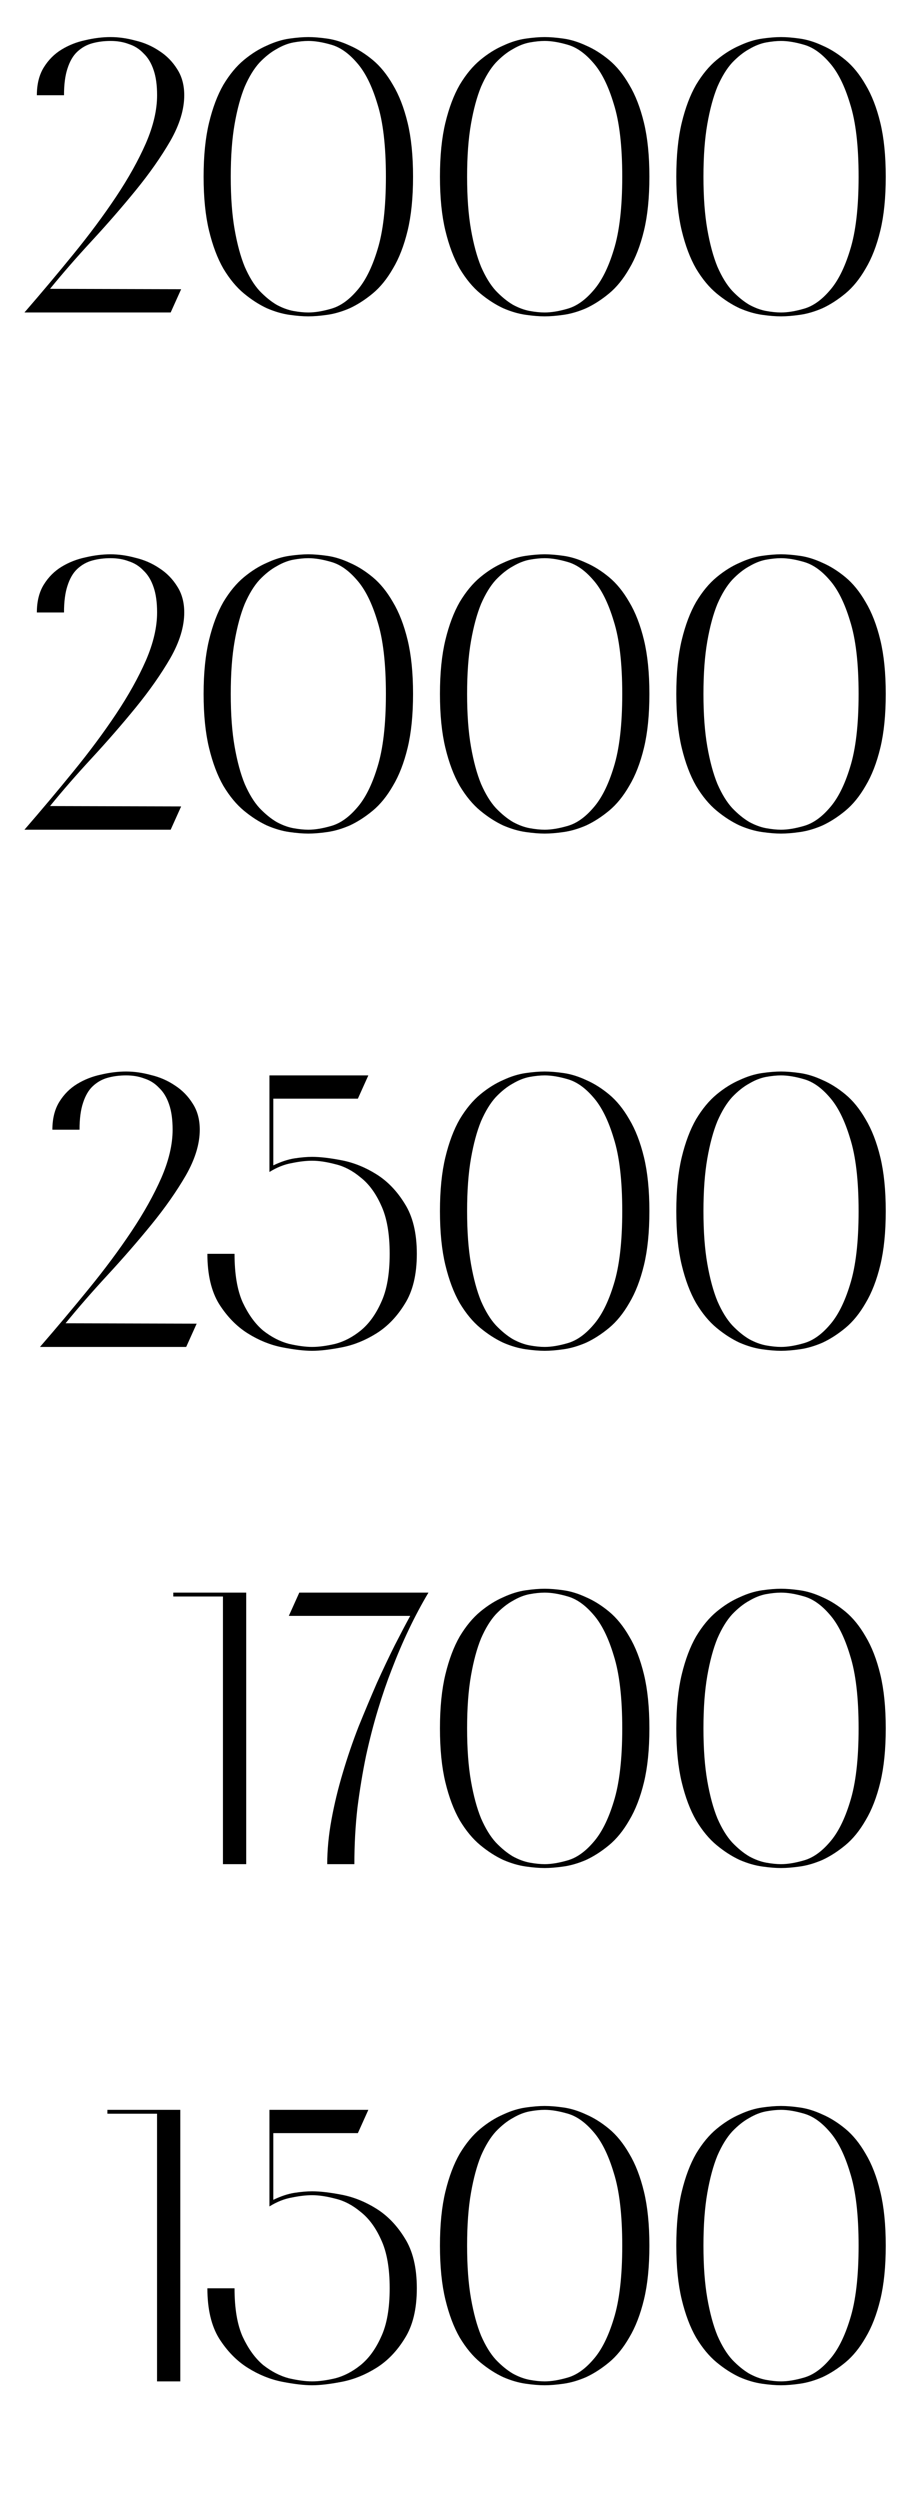 <?xml version="1.0" encoding="UTF-8"?> <svg xmlns="http://www.w3.org/2000/svg" width="84" height="232" viewBox="0 0 84 232" fill="none"><path d="M14.581 8.84C14.581 7.904 14.473 7.124 14.257 6.5C14.041 5.852 13.729 5.336 13.321 4.952C12.937 4.544 12.481 4.256 11.953 4.088C11.449 3.896 10.885 3.8 10.261 3.8C9.661 3.8 9.097 3.872 8.569 4.016C8.041 4.16 7.573 4.424 7.165 4.808C6.781 5.168 6.481 5.684 6.265 6.356C6.049 7.004 5.941 7.832 5.941 8.84H3.421C3.421 7.808 3.637 6.944 4.069 6.248C4.501 5.552 5.053 5 5.725 4.592C6.397 4.184 7.129 3.896 7.921 3.728C8.737 3.536 9.517 3.44 10.261 3.44C11.005 3.44 11.773 3.548 12.565 3.764C13.381 3.956 14.125 4.28 14.797 4.736C15.469 5.168 16.021 5.732 16.453 6.428C16.885 7.1 17.101 7.904 17.101 8.84C17.101 10.16 16.669 11.576 15.805 13.088C14.941 14.576 13.873 16.1 12.601 17.66C11.329 19.22 9.973 20.78 8.533 22.34C7.093 23.9 5.797 25.388 4.645 26.804L16.813 26.84L15.841 29H2.269C3.829 27.2 5.341 25.4 6.805 23.6C8.293 21.776 9.613 20 10.765 18.272C11.917 16.544 12.841 14.888 13.537 13.304C14.233 11.696 14.581 10.208 14.581 8.84ZM18.898 16.4C18.898 14.456 19.066 12.788 19.402 11.396C19.738 10.004 20.182 8.828 20.734 7.868C21.31 6.908 21.946 6.14 22.642 5.564C23.338 4.988 24.046 4.544 24.766 4.232C25.486 3.896 26.182 3.68 26.854 3.584C27.526 3.488 28.114 3.44 28.618 3.44C29.122 3.44 29.71 3.488 30.382 3.584C31.054 3.68 31.75 3.896 32.47 4.232C33.19 4.544 33.898 4.988 34.594 5.564C35.29 6.14 35.914 6.908 36.466 7.868C37.042 8.828 37.498 10.004 37.834 11.396C38.17 12.788 38.338 14.456 38.338 16.4C38.338 18.344 38.17 20.012 37.834 21.404C37.498 22.796 37.042 23.972 36.466 24.932C35.914 25.892 35.29 26.66 34.594 27.236C33.898 27.812 33.19 28.268 32.47 28.604C31.75 28.916 31.054 29.12 30.382 29.216C29.71 29.312 29.122 29.36 28.618 29.36C28.114 29.36 27.526 29.312 26.854 29.216C26.182 29.12 25.486 28.916 24.766 28.604C24.046 28.268 23.338 27.812 22.642 27.236C21.946 26.66 21.31 25.892 20.734 24.932C20.182 23.972 19.738 22.796 19.402 21.404C19.066 20.012 18.898 18.344 18.898 16.4ZM35.818 16.4C35.818 13.544 35.554 11.288 35.026 9.632C34.522 7.952 33.886 6.68 33.118 5.816C32.374 4.952 31.594 4.4 30.778 4.16C29.962 3.92 29.242 3.8 28.618 3.8C28.21 3.8 27.742 3.848 27.214 3.944C26.71 4.04 26.194 4.244 25.666 4.556C25.138 4.844 24.61 5.264 24.082 5.816C23.578 6.368 23.122 7.112 22.714 8.048C22.33 8.984 22.018 10.136 21.778 11.504C21.538 12.872 21.418 14.504 21.418 16.4C21.418 18.296 21.538 19.928 21.778 21.296C22.018 22.664 22.33 23.816 22.714 24.752C23.122 25.688 23.578 26.432 24.082 26.984C24.61 27.536 25.138 27.968 25.666 28.28C26.194 28.568 26.71 28.76 27.214 28.856C27.742 28.952 28.21 29 28.618 29C29.242 29 29.962 28.88 30.778 28.64C31.594 28.4 32.374 27.848 33.118 26.984C33.886 26.12 34.522 24.86 35.026 23.204C35.554 21.524 35.818 19.256 35.818 16.4ZM40.835 16.4C40.835 14.456 41.003 12.788 41.339 11.396C41.675 10.004 42.119 8.828 42.671 7.868C43.247 6.908 43.883 6.14 44.579 5.564C45.275 4.988 45.983 4.544 46.703 4.232C47.423 3.896 48.119 3.68 48.791 3.584C49.463 3.488 50.051 3.44 50.555 3.44C51.059 3.44 51.647 3.488 52.319 3.584C52.991 3.68 53.687 3.896 54.407 4.232C55.127 4.544 55.835 4.988 56.531 5.564C57.227 6.14 57.851 6.908 58.403 7.868C58.979 8.828 59.435 10.004 59.771 11.396C60.107 12.788 60.275 14.456 60.275 16.4C60.275 18.344 60.107 20.012 59.771 21.404C59.435 22.796 58.979 23.972 58.403 24.932C57.851 25.892 57.227 26.66 56.531 27.236C55.835 27.812 55.127 28.268 54.407 28.604C53.687 28.916 52.991 29.12 52.319 29.216C51.647 29.312 51.059 29.36 50.555 29.36C50.051 29.36 49.463 29.312 48.791 29.216C48.119 29.12 47.423 28.916 46.703 28.604C45.983 28.268 45.275 27.812 44.579 27.236C43.883 26.66 43.247 25.892 42.671 24.932C42.119 23.972 41.675 22.796 41.339 21.404C41.003 20.012 40.835 18.344 40.835 16.4ZM57.755 16.4C57.755 13.544 57.491 11.288 56.963 9.632C56.459 7.952 55.823 6.68 55.055 5.816C54.311 4.952 53.531 4.4 52.715 4.16C51.899 3.92 51.179 3.8 50.555 3.8C50.147 3.8 49.679 3.848 49.151 3.944C48.647 4.04 48.131 4.244 47.603 4.556C47.075 4.844 46.547 5.264 46.019 5.816C45.515 6.368 45.059 7.112 44.651 8.048C44.267 8.984 43.955 10.136 43.715 11.504C43.475 12.872 43.355 14.504 43.355 16.4C43.355 18.296 43.475 19.928 43.715 21.296C43.955 22.664 44.267 23.816 44.651 24.752C45.059 25.688 45.515 26.432 46.019 26.984C46.547 27.536 47.075 27.968 47.603 28.28C48.131 28.568 48.647 28.76 49.151 28.856C49.679 28.952 50.147 29 50.555 29C51.179 29 51.899 28.88 52.715 28.64C53.531 28.4 54.311 27.848 55.055 26.984C55.823 26.12 56.459 24.86 56.963 23.204C57.491 21.524 57.755 19.256 57.755 16.4ZM62.773 16.4C62.773 14.456 62.941 12.788 63.277 11.396C63.613 10.004 64.057 8.828 64.609 7.868C65.185 6.908 65.821 6.14 66.517 5.564C67.213 4.988 67.921 4.544 68.641 4.232C69.361 3.896 70.057 3.68 70.729 3.584C71.401 3.488 71.989 3.44 72.493 3.44C72.997 3.44 73.585 3.488 74.257 3.584C74.929 3.68 75.625 3.896 76.345 4.232C77.065 4.544 77.773 4.988 78.469 5.564C79.165 6.14 79.789 6.908 80.341 7.868C80.917 8.828 81.373 10.004 81.709 11.396C82.045 12.788 82.213 14.456 82.213 16.4C82.213 18.344 82.045 20.012 81.709 21.404C81.373 22.796 80.917 23.972 80.341 24.932C79.789 25.892 79.165 26.66 78.469 27.236C77.773 27.812 77.065 28.268 76.345 28.604C75.625 28.916 74.929 29.12 74.257 29.216C73.585 29.312 72.997 29.36 72.493 29.36C71.989 29.36 71.401 29.312 70.729 29.216C70.057 29.12 69.361 28.916 68.641 28.604C67.921 28.268 67.213 27.812 66.517 27.236C65.821 26.66 65.185 25.892 64.609 24.932C64.057 23.972 63.613 22.796 63.277 21.404C62.941 20.012 62.773 18.344 62.773 16.4ZM79.693 16.4C79.693 13.544 79.429 11.288 78.901 9.632C78.397 7.952 77.761 6.68 76.993 5.816C76.249 4.952 75.469 4.4 74.653 4.16C73.837 3.92 73.117 3.8 72.493 3.8C72.085 3.8 71.617 3.848 71.089 3.944C70.585 4.04 70.069 4.244 69.541 4.556C69.013 4.844 68.485 5.264 67.957 5.816C67.453 6.368 66.997 7.112 66.589 8.048C66.205 8.984 65.893 10.136 65.653 11.504C65.413 12.872 65.293 14.504 65.293 16.4C65.293 18.296 65.413 19.928 65.653 21.296C65.893 22.664 66.205 23.816 66.589 24.752C66.997 25.688 67.453 26.432 67.957 26.984C68.485 27.536 69.013 27.968 69.541 28.28C70.069 28.568 70.585 28.76 71.089 28.856C71.617 28.952 72.085 29 72.493 29C73.117 29 73.837 28.88 74.653 28.64C75.469 28.4 76.249 27.848 76.993 26.984C77.761 26.12 78.397 24.86 78.901 23.204C79.429 21.524 79.693 19.256 79.693 16.4Z" fill="black"></path><path d="M14.581 56.84C14.581 55.904 14.473 55.124 14.257 54.5C14.041 53.852 13.729 53.336 13.321 52.952C12.937 52.544 12.481 52.256 11.953 52.088C11.449 51.896 10.885 51.8 10.261 51.8C9.661 51.8 9.097 51.872 8.569 52.016C8.041 52.16 7.573 52.424 7.165 52.808C6.781 53.168 6.481 53.684 6.265 54.356C6.049 55.004 5.941 55.832 5.941 56.84H3.421C3.421 55.808 3.637 54.944 4.069 54.248C4.501 53.552 5.053 53 5.725 52.592C6.397 52.184 7.129 51.896 7.921 51.728C8.737 51.536 9.517 51.44 10.261 51.44C11.005 51.44 11.773 51.548 12.565 51.764C13.381 51.956 14.125 52.28 14.797 52.736C15.469 53.168 16.021 53.732 16.453 54.428C16.885 55.1 17.101 55.904 17.101 56.84C17.101 58.16 16.669 59.576 15.805 61.088C14.941 62.576 13.873 64.1 12.601 65.66C11.329 67.22 9.973 68.78 8.533 70.34C7.093 71.9 5.797 73.388 4.645 74.804L16.813 74.84L15.841 77H2.269C3.829 75.2 5.341 73.4 6.805 71.6C8.293 69.776 9.613 68 10.765 66.272C11.917 64.544 12.841 62.888 13.537 61.304C14.233 59.696 14.581 58.208 14.581 56.84ZM18.898 64.4C18.898 62.456 19.066 60.788 19.402 59.396C19.738 58.004 20.182 56.828 20.734 55.868C21.31 54.908 21.946 54.14 22.642 53.564C23.338 52.988 24.046 52.544 24.766 52.232C25.486 51.896 26.182 51.68 26.854 51.584C27.526 51.488 28.114 51.44 28.618 51.44C29.122 51.44 29.71 51.488 30.382 51.584C31.054 51.68 31.75 51.896 32.47 52.232C33.19 52.544 33.898 52.988 34.594 53.564C35.29 54.14 35.914 54.908 36.466 55.868C37.042 56.828 37.498 58.004 37.834 59.396C38.17 60.788 38.338 62.456 38.338 64.4C38.338 66.344 38.17 68.012 37.834 69.404C37.498 70.796 37.042 71.972 36.466 72.932C35.914 73.892 35.29 74.66 34.594 75.236C33.898 75.812 33.19 76.268 32.47 76.604C31.75 76.916 31.054 77.12 30.382 77.216C29.71 77.312 29.122 77.36 28.618 77.36C28.114 77.36 27.526 77.312 26.854 77.216C26.182 77.12 25.486 76.916 24.766 76.604C24.046 76.268 23.338 75.812 22.642 75.236C21.946 74.66 21.31 73.892 20.734 72.932C20.182 71.972 19.738 70.796 19.402 69.404C19.066 68.012 18.898 66.344 18.898 64.4ZM35.818 64.4C35.818 61.544 35.554 59.288 35.026 57.632C34.522 55.952 33.886 54.68 33.118 53.816C32.374 52.952 31.594 52.4 30.778 52.16C29.962 51.92 29.242 51.8 28.618 51.8C28.21 51.8 27.742 51.848 27.214 51.944C26.71 52.04 26.194 52.244 25.666 52.556C25.138 52.844 24.61 53.264 24.082 53.816C23.578 54.368 23.122 55.112 22.714 56.048C22.33 56.984 22.018 58.136 21.778 59.504C21.538 60.872 21.418 62.504 21.418 64.4C21.418 66.296 21.538 67.928 21.778 69.296C22.018 70.664 22.33 71.816 22.714 72.752C23.122 73.688 23.578 74.432 24.082 74.984C24.61 75.536 25.138 75.968 25.666 76.28C26.194 76.568 26.71 76.76 27.214 76.856C27.742 76.952 28.21 77 28.618 77C29.242 77 29.962 76.88 30.778 76.64C31.594 76.4 32.374 75.848 33.118 74.984C33.886 74.12 34.522 72.86 35.026 71.204C35.554 69.524 35.818 67.256 35.818 64.4ZM40.835 64.4C40.835 62.456 41.003 60.788 41.339 59.396C41.675 58.004 42.119 56.828 42.671 55.868C43.247 54.908 43.883 54.14 44.579 53.564C45.275 52.988 45.983 52.544 46.703 52.232C47.423 51.896 48.119 51.68 48.791 51.584C49.463 51.488 50.051 51.44 50.555 51.44C51.059 51.44 51.647 51.488 52.319 51.584C52.991 51.68 53.687 51.896 54.407 52.232C55.127 52.544 55.835 52.988 56.531 53.564C57.227 54.14 57.851 54.908 58.403 55.868C58.979 56.828 59.435 58.004 59.771 59.396C60.107 60.788 60.275 62.456 60.275 64.4C60.275 66.344 60.107 68.012 59.771 69.404C59.435 70.796 58.979 71.972 58.403 72.932C57.851 73.892 57.227 74.66 56.531 75.236C55.835 75.812 55.127 76.268 54.407 76.604C53.687 76.916 52.991 77.12 52.319 77.216C51.647 77.312 51.059 77.36 50.555 77.36C50.051 77.36 49.463 77.312 48.791 77.216C48.119 77.12 47.423 76.916 46.703 76.604C45.983 76.268 45.275 75.812 44.579 75.236C43.883 74.66 43.247 73.892 42.671 72.932C42.119 71.972 41.675 70.796 41.339 69.404C41.003 68.012 40.835 66.344 40.835 64.4ZM57.755 64.4C57.755 61.544 57.491 59.288 56.963 57.632C56.459 55.952 55.823 54.68 55.055 53.816C54.311 52.952 53.531 52.4 52.715 52.16C51.899 51.92 51.179 51.8 50.555 51.8C50.147 51.8 49.679 51.848 49.151 51.944C48.647 52.04 48.131 52.244 47.603 52.556C47.075 52.844 46.547 53.264 46.019 53.816C45.515 54.368 45.059 55.112 44.651 56.048C44.267 56.984 43.955 58.136 43.715 59.504C43.475 60.872 43.355 62.504 43.355 64.4C43.355 66.296 43.475 67.928 43.715 69.296C43.955 70.664 44.267 71.816 44.651 72.752C45.059 73.688 45.515 74.432 46.019 74.984C46.547 75.536 47.075 75.968 47.603 76.28C48.131 76.568 48.647 76.76 49.151 76.856C49.679 76.952 50.147 77 50.555 77C51.179 77 51.899 76.88 52.715 76.64C53.531 76.4 54.311 75.848 55.055 74.984C55.823 74.12 56.459 72.86 56.963 71.204C57.491 69.524 57.755 67.256 57.755 64.4ZM62.773 64.4C62.773 62.456 62.941 60.788 63.277 59.396C63.613 58.004 64.057 56.828 64.609 55.868C65.185 54.908 65.821 54.14 66.517 53.564C67.213 52.988 67.921 52.544 68.641 52.232C69.361 51.896 70.057 51.68 70.729 51.584C71.401 51.488 71.989 51.44 72.493 51.44C72.997 51.44 73.585 51.488 74.257 51.584C74.929 51.68 75.625 51.896 76.345 52.232C77.065 52.544 77.773 52.988 78.469 53.564C79.165 54.14 79.789 54.908 80.341 55.868C80.917 56.828 81.373 58.004 81.709 59.396C82.045 60.788 82.213 62.456 82.213 64.4C82.213 66.344 82.045 68.012 81.709 69.404C81.373 70.796 80.917 71.972 80.341 72.932C79.789 73.892 79.165 74.66 78.469 75.236C77.773 75.812 77.065 76.268 76.345 76.604C75.625 76.916 74.929 77.12 74.257 77.216C73.585 77.312 72.997 77.36 72.493 77.36C71.989 77.36 71.401 77.312 70.729 77.216C70.057 77.12 69.361 76.916 68.641 76.604C67.921 76.268 67.213 75.812 66.517 75.236C65.821 74.66 65.185 73.892 64.609 72.932C64.057 71.972 63.613 70.796 63.277 69.404C62.941 68.012 62.773 66.344 62.773 64.4ZM79.693 64.4C79.693 61.544 79.429 59.288 78.901 57.632C78.397 55.952 77.761 54.68 76.993 53.816C76.249 52.952 75.469 52.4 74.653 52.16C73.837 51.92 73.117 51.8 72.493 51.8C72.085 51.8 71.617 51.848 71.089 51.944C70.585 52.04 70.069 52.244 69.541 52.556C69.013 52.844 68.485 53.264 67.957 53.816C67.453 54.368 66.997 55.112 66.589 56.048C66.205 56.984 65.893 58.136 65.653 59.504C65.413 60.872 65.293 62.504 65.293 64.4C65.293 66.296 65.413 67.928 65.653 69.296C65.893 70.664 66.205 71.816 66.589 72.752C66.997 73.688 67.453 74.432 67.957 74.984C68.485 75.536 69.013 75.968 69.541 76.28C70.069 76.568 70.585 76.76 71.089 76.856C71.617 76.952 72.085 77 72.493 77C73.117 77 73.837 76.88 74.653 76.64C75.469 76.4 76.249 75.848 76.993 74.984C77.761 74.12 78.397 72.86 78.901 71.204C79.429 69.524 79.693 67.256 79.693 64.4Z" fill="black"></path><path d="M16.022 104.84C16.022 103.904 15.914 103.124 15.698 102.5C15.482 101.852 15.17 101.336 14.762 100.952C14.378 100.544 13.922 100.256 13.394 100.088C12.89 99.896 12.326 99.8 11.702 99.8C11.102 99.8 10.538 99.872 10.01 100.016C9.482 100.16 9.014 100.424 8.606 100.808C8.222 101.168 7.922 101.684 7.706 102.356C7.49 103.004 7.382 103.832 7.382 104.84H4.862C4.862 103.808 5.078 102.944 5.51 102.248C5.942 101.552 6.494 101 7.166 100.592C7.838 100.184 8.57 99.896 9.362 99.728C10.178 99.536 10.958 99.44 11.702 99.44C12.446 99.44 13.214 99.548 14.006 99.764C14.822 99.956 15.566 100.28 16.238 100.736C16.91 101.168 17.462 101.732 17.894 102.428C18.326 103.1 18.542 103.904 18.542 104.84C18.542 106.16 18.11 107.576 17.246 109.088C16.382 110.576 15.314 112.1 14.042 113.66C12.77 115.22 11.414 116.78 9.974 118.34C8.534 119.9 7.238 121.388 6.086 122.804L18.254 122.84L17.282 125H3.71C5.27 123.2 6.782 121.4 8.246 119.6C9.734 117.776 11.054 116 12.206 114.272C13.358 112.544 14.282 110.888 14.978 109.304C15.674 107.696 16.022 106.208 16.022 104.84ZM21.769 116.36C21.769 118.232 22.021 119.732 22.525 120.86C23.053 121.988 23.689 122.864 24.433 123.488C25.201 124.088 25.993 124.496 26.809 124.712C27.649 124.904 28.369 125 28.969 125C29.593 125 30.313 124.904 31.129 124.712C31.945 124.496 32.725 124.088 33.469 123.488C34.237 122.864 34.873 121.988 35.377 120.86C35.905 119.732 36.169 118.232 36.169 116.36C36.169 114.488 35.905 112.988 35.377 111.86C34.873 110.732 34.237 109.868 33.469 109.268C32.725 108.644 31.945 108.236 31.129 108.044C30.313 107.828 29.593 107.72 28.969 107.72C28.417 107.72 27.793 107.792 27.097 107.936C26.401 108.056 25.705 108.332 25.009 108.764V99.8H34.189L33.217 101.96H25.369V108.152C26.065 107.816 26.713 107.6 27.313 107.504C27.937 107.408 28.489 107.36 28.969 107.36C29.713 107.36 30.637 107.468 31.741 107.684C32.845 107.9 33.913 108.332 34.945 108.98C35.977 109.628 36.853 110.54 37.573 111.716C38.317 112.892 38.689 114.44 38.689 116.36C38.689 118.28 38.317 119.828 37.573 121.004C36.853 122.18 35.977 123.092 34.945 123.74C33.913 124.388 32.845 124.82 31.741 125.036C30.637 125.252 29.713 125.36 28.969 125.36C28.225 125.36 27.301 125.252 26.197 125.036C25.093 124.82 24.025 124.388 22.993 123.74C21.961 123.092 21.073 122.18 20.329 121.004C19.609 119.828 19.249 118.28 19.249 116.36H21.769ZM40.835 112.4C40.835 110.456 41.003 108.788 41.339 107.396C41.675 106.004 42.119 104.828 42.671 103.868C43.247 102.908 43.883 102.14 44.579 101.564C45.275 100.988 45.983 100.544 46.703 100.232C47.423 99.896 48.119 99.68 48.791 99.584C49.463 99.488 50.051 99.44 50.555 99.44C51.059 99.44 51.647 99.488 52.319 99.584C52.991 99.68 53.687 99.896 54.407 100.232C55.127 100.544 55.835 100.988 56.531 101.564C57.227 102.14 57.851 102.908 58.403 103.868C58.979 104.828 59.435 106.004 59.771 107.396C60.107 108.788 60.275 110.456 60.275 112.4C60.275 114.344 60.107 116.012 59.771 117.404C59.435 118.796 58.979 119.972 58.403 120.932C57.851 121.892 57.227 122.66 56.531 123.236C55.835 123.812 55.127 124.268 54.407 124.604C53.687 124.916 52.991 125.12 52.319 125.216C51.647 125.312 51.059 125.36 50.555 125.36C50.051 125.36 49.463 125.312 48.791 125.216C48.119 125.12 47.423 124.916 46.703 124.604C45.983 124.268 45.275 123.812 44.579 123.236C43.883 122.66 43.247 121.892 42.671 120.932C42.119 119.972 41.675 118.796 41.339 117.404C41.003 116.012 40.835 114.344 40.835 112.4ZM57.755 112.4C57.755 109.544 57.491 107.288 56.963 105.632C56.459 103.952 55.823 102.68 55.055 101.816C54.311 100.952 53.531 100.4 52.715 100.16C51.899 99.92 51.179 99.8 50.555 99.8C50.147 99.8 49.679 99.848 49.151 99.944C48.647 100.04 48.131 100.244 47.603 100.556C47.075 100.844 46.547 101.264 46.019 101.816C45.515 102.368 45.059 103.112 44.651 104.048C44.267 104.984 43.955 106.136 43.715 107.504C43.475 108.872 43.355 110.504 43.355 112.4C43.355 114.296 43.475 115.928 43.715 117.296C43.955 118.664 44.267 119.816 44.651 120.752C45.059 121.688 45.515 122.432 46.019 122.984C46.547 123.536 47.075 123.968 47.603 124.28C48.131 124.568 48.647 124.76 49.151 124.856C49.679 124.952 50.147 125 50.555 125C51.179 125 51.899 124.88 52.715 124.64C53.531 124.4 54.311 123.848 55.055 122.984C55.823 122.12 56.459 120.86 56.963 119.204C57.491 117.524 57.755 115.256 57.755 112.4ZM62.773 112.4C62.773 110.456 62.941 108.788 63.277 107.396C63.613 106.004 64.057 104.828 64.609 103.868C65.185 102.908 65.821 102.14 66.517 101.564C67.213 100.988 67.921 100.544 68.641 100.232C69.361 99.896 70.057 99.68 70.729 99.584C71.401 99.488 71.989 99.44 72.493 99.44C72.997 99.44 73.585 99.488 74.257 99.584C74.929 99.68 75.625 99.896 76.345 100.232C77.065 100.544 77.773 100.988 78.469 101.564C79.165 102.14 79.789 102.908 80.341 103.868C80.917 104.828 81.373 106.004 81.709 107.396C82.045 108.788 82.213 110.456 82.213 112.4C82.213 114.344 82.045 116.012 81.709 117.404C81.373 118.796 80.917 119.972 80.341 120.932C79.789 121.892 79.165 122.66 78.469 123.236C77.773 123.812 77.065 124.268 76.345 124.604C75.625 124.916 74.929 125.12 74.257 125.216C73.585 125.312 72.997 125.36 72.493 125.36C71.989 125.36 71.401 125.312 70.729 125.216C70.057 125.12 69.361 124.916 68.641 124.604C67.921 124.268 67.213 123.812 66.517 123.236C65.821 122.66 65.185 121.892 64.609 120.932C64.057 119.972 63.613 118.796 63.277 117.404C62.941 116.012 62.773 114.344 62.773 112.4ZM79.693 112.4C79.693 109.544 79.429 107.288 78.901 105.632C78.397 103.952 77.761 102.68 76.993 101.816C76.249 100.952 75.469 100.4 74.653 100.16C73.837 99.92 73.117 99.8 72.493 99.8C72.085 99.8 71.617 99.848 71.089 99.944C70.585 100.04 70.069 100.244 69.541 100.556C69.013 100.844 68.485 101.264 67.957 101.816C67.453 102.368 66.997 103.112 66.589 104.048C66.205 104.984 65.893 106.136 65.653 107.504C65.413 108.872 65.293 110.504 65.293 112.4C65.293 114.296 65.413 115.928 65.653 117.296C65.893 118.664 66.205 119.816 66.589 120.752C66.997 121.688 67.453 122.432 67.957 122.984C68.485 123.536 69.013 123.968 69.541 124.28C70.069 124.568 70.585 124.76 71.089 124.856C71.617 124.952 72.085 125 72.493 125C73.117 125 73.837 124.88 74.653 124.64C75.469 124.4 76.249 123.848 76.993 122.984C77.761 122.12 78.397 120.86 78.901 119.204C79.429 117.524 79.693 115.256 79.693 112.4Z" fill="black"></path><path d="M20.693 173V148.16H16.085V147.8H22.853V173H20.693ZM27.78 147.8H39.768C38.496 149.936 37.356 152.324 36.348 154.964C35.916 156.068 35.496 157.292 35.088 158.636C34.68 159.98 34.308 161.42 33.972 162.956C33.66 164.468 33.396 166.064 33.18 167.744C32.988 169.424 32.892 171.176 32.892 173H30.372C30.372 171.68 30.504 170.3 30.768 168.86C31.032 167.42 31.38 165.98 31.812 164.54C32.244 163.076 32.736 161.636 33.288 160.22C33.864 158.804 34.428 157.46 34.98 156.188C35.556 154.916 36.108 153.752 36.636 152.696C37.188 151.616 37.668 150.704 38.076 149.96H26.808L27.78 147.8ZM40.835 160.4C40.835 158.456 41.003 156.788 41.339 155.396C41.675 154.004 42.119 152.828 42.671 151.868C43.247 150.908 43.883 150.14 44.579 149.564C45.275 148.988 45.983 148.544 46.703 148.232C47.423 147.896 48.119 147.68 48.791 147.584C49.463 147.488 50.051 147.44 50.555 147.44C51.059 147.44 51.647 147.488 52.319 147.584C52.991 147.68 53.687 147.896 54.407 148.232C55.127 148.544 55.835 148.988 56.531 149.564C57.227 150.14 57.851 150.908 58.403 151.868C58.979 152.828 59.435 154.004 59.771 155.396C60.107 156.788 60.275 158.456 60.275 160.4C60.275 162.344 60.107 164.012 59.771 165.404C59.435 166.796 58.979 167.972 58.403 168.932C57.851 169.892 57.227 170.66 56.531 171.236C55.835 171.812 55.127 172.268 54.407 172.604C53.687 172.916 52.991 173.12 52.319 173.216C51.647 173.312 51.059 173.36 50.555 173.36C50.051 173.36 49.463 173.312 48.791 173.216C48.119 173.12 47.423 172.916 46.703 172.604C45.983 172.268 45.275 171.812 44.579 171.236C43.883 170.66 43.247 169.892 42.671 168.932C42.119 167.972 41.675 166.796 41.339 165.404C41.003 164.012 40.835 162.344 40.835 160.4ZM57.755 160.4C57.755 157.544 57.491 155.288 56.963 153.632C56.459 151.952 55.823 150.68 55.055 149.816C54.311 148.952 53.531 148.4 52.715 148.16C51.899 147.92 51.179 147.8 50.555 147.8C50.147 147.8 49.679 147.848 49.151 147.944C48.647 148.04 48.131 148.244 47.603 148.556C47.075 148.844 46.547 149.264 46.019 149.816C45.515 150.368 45.059 151.112 44.651 152.048C44.267 152.984 43.955 154.136 43.715 155.504C43.475 156.872 43.355 158.504 43.355 160.4C43.355 162.296 43.475 163.928 43.715 165.296C43.955 166.664 44.267 167.816 44.651 168.752C45.059 169.688 45.515 170.432 46.019 170.984C46.547 171.536 47.075 171.968 47.603 172.28C48.131 172.568 48.647 172.76 49.151 172.856C49.679 172.952 50.147 173 50.555 173C51.179 173 51.899 172.88 52.715 172.64C53.531 172.4 54.311 171.848 55.055 170.984C55.823 170.12 56.459 168.86 56.963 167.204C57.491 165.524 57.755 163.256 57.755 160.4ZM62.773 160.4C62.773 158.456 62.941 156.788 63.277 155.396C63.613 154.004 64.057 152.828 64.609 151.868C65.185 150.908 65.821 150.14 66.517 149.564C67.213 148.988 67.921 148.544 68.641 148.232C69.361 147.896 70.057 147.68 70.729 147.584C71.401 147.488 71.989 147.44 72.493 147.44C72.997 147.44 73.585 147.488 74.257 147.584C74.929 147.68 75.625 147.896 76.345 148.232C77.065 148.544 77.773 148.988 78.469 149.564C79.165 150.14 79.789 150.908 80.341 151.868C80.917 152.828 81.373 154.004 81.709 155.396C82.045 156.788 82.213 158.456 82.213 160.4C82.213 162.344 82.045 164.012 81.709 165.404C81.373 166.796 80.917 167.972 80.341 168.932C79.789 169.892 79.165 170.66 78.469 171.236C77.773 171.812 77.065 172.268 76.345 172.604C75.625 172.916 74.929 173.12 74.257 173.216C73.585 173.312 72.997 173.36 72.493 173.36C71.989 173.36 71.401 173.312 70.729 173.216C70.057 173.12 69.361 172.916 68.641 172.604C67.921 172.268 67.213 171.812 66.517 171.236C65.821 170.66 65.185 169.892 64.609 168.932C64.057 167.972 63.613 166.796 63.277 165.404C62.941 164.012 62.773 162.344 62.773 160.4ZM79.693 160.4C79.693 157.544 79.429 155.288 78.901 153.632C78.397 151.952 77.761 150.68 76.993 149.816C76.249 148.952 75.469 148.4 74.653 148.16C73.837 147.92 73.117 147.8 72.493 147.8C72.085 147.8 71.617 147.848 71.089 147.944C70.585 148.04 70.069 148.244 69.541 148.556C69.013 148.844 68.485 149.264 67.957 149.816C67.453 150.368 66.997 151.112 66.589 152.048C66.205 152.984 65.893 154.136 65.653 155.504C65.413 156.872 65.293 158.504 65.293 160.4C65.293 162.296 65.413 163.928 65.653 165.296C65.893 166.664 66.205 167.816 66.589 168.752C66.997 169.688 67.453 170.432 67.957 170.984C68.485 171.536 69.013 171.968 69.541 172.28C70.069 172.568 70.585 172.76 71.089 172.856C71.617 172.952 72.085 173 72.493 173C73.117 173 73.837 172.88 74.653 172.64C75.469 172.4 76.249 171.848 76.993 170.984C77.761 170.12 78.397 168.86 78.901 167.204C79.429 165.524 79.693 163.256 79.693 160.4Z" fill="black"></path><path d="M14.576 221L14.576 196.16H9.968V195.8H16.736V221H14.576ZM21.769 212.36C21.769 214.232 22.021 215.732 22.525 216.86C23.053 217.988 23.689 218.864 24.433 219.488C25.201 220.088 25.993 220.496 26.809 220.712C27.649 220.904 28.369 221 28.969 221C29.593 221 30.313 220.904 31.129 220.712C31.945 220.496 32.725 220.088 33.469 219.488C34.237 218.864 34.873 217.988 35.377 216.86C35.905 215.732 36.169 214.232 36.169 212.36C36.169 210.488 35.905 208.988 35.377 207.86C34.873 206.732 34.237 205.868 33.469 205.268C32.725 204.644 31.945 204.236 31.129 204.044C30.313 203.828 29.593 203.72 28.969 203.72C28.417 203.72 27.793 203.792 27.097 203.936C26.401 204.056 25.705 204.332 25.009 204.764V195.8H34.189L33.217 197.96H25.369V204.152C26.065 203.816 26.713 203.6 27.313 203.504C27.937 203.408 28.489 203.36 28.969 203.36C29.713 203.36 30.637 203.468 31.741 203.684C32.845 203.9 33.913 204.332 34.945 204.98C35.977 205.628 36.853 206.54 37.573 207.716C38.317 208.892 38.689 210.44 38.689 212.36C38.689 214.28 38.317 215.828 37.573 217.004C36.853 218.18 35.977 219.092 34.945 219.74C33.913 220.388 32.845 220.82 31.741 221.036C30.637 221.252 29.713 221.36 28.969 221.36C28.225 221.36 27.301 221.252 26.197 221.036C25.093 220.82 24.025 220.388 22.993 219.74C21.961 219.092 21.073 218.18 20.329 217.004C19.609 215.828 19.249 214.28 19.249 212.36H21.769ZM40.835 208.4C40.835 206.456 41.003 204.788 41.339 203.396C41.675 202.004 42.119 200.828 42.671 199.868C43.247 198.908 43.883 198.14 44.579 197.564C45.275 196.988 45.983 196.544 46.703 196.232C47.423 195.896 48.119 195.68 48.791 195.584C49.463 195.488 50.051 195.44 50.555 195.44C51.059 195.44 51.647 195.488 52.319 195.584C52.991 195.68 53.687 195.896 54.407 196.232C55.127 196.544 55.835 196.988 56.531 197.564C57.227 198.14 57.851 198.908 58.403 199.868C58.979 200.828 59.435 202.004 59.771 203.396C60.107 204.788 60.275 206.456 60.275 208.4C60.275 210.344 60.107 212.012 59.771 213.404C59.435 214.796 58.979 215.972 58.403 216.932C57.851 217.892 57.227 218.66 56.531 219.236C55.835 219.812 55.127 220.268 54.407 220.604C53.687 220.916 52.991 221.12 52.319 221.216C51.647 221.312 51.059 221.36 50.555 221.36C50.051 221.36 49.463 221.312 48.791 221.216C48.119 221.12 47.423 220.916 46.703 220.604C45.983 220.268 45.275 219.812 44.579 219.236C43.883 218.66 43.247 217.892 42.671 216.932C42.119 215.972 41.675 214.796 41.339 213.404C41.003 212.012 40.835 210.344 40.835 208.4ZM57.755 208.4C57.755 205.544 57.491 203.288 56.963 201.632C56.459 199.952 55.823 198.68 55.055 197.816C54.311 196.952 53.531 196.4 52.715 196.16C51.899 195.92 51.179 195.8 50.555 195.8C50.147 195.8 49.679 195.848 49.151 195.944C48.647 196.04 48.131 196.244 47.603 196.556C47.075 196.844 46.547 197.264 46.019 197.816C45.515 198.368 45.059 199.112 44.651 200.048C44.267 200.984 43.955 202.136 43.715 203.504C43.475 204.872 43.355 206.504 43.355 208.4C43.355 210.296 43.475 211.928 43.715 213.296C43.955 214.664 44.267 215.816 44.651 216.752C45.059 217.688 45.515 218.432 46.019 218.984C46.547 219.536 47.075 219.968 47.603 220.28C48.131 220.568 48.647 220.76 49.151 220.856C49.679 220.952 50.147 221 50.555 221C51.179 221 51.899 220.88 52.715 220.64C53.531 220.4 54.311 219.848 55.055 218.984C55.823 218.12 56.459 216.86 56.963 215.204C57.491 213.524 57.755 211.256 57.755 208.4ZM62.773 208.4C62.773 206.456 62.941 204.788 63.277 203.396C63.613 202.004 64.057 200.828 64.609 199.868C65.185 198.908 65.821 198.14 66.517 197.564C67.213 196.988 67.921 196.544 68.641 196.232C69.361 195.896 70.057 195.68 70.729 195.584C71.401 195.488 71.989 195.44 72.493 195.44C72.997 195.44 73.585 195.488 74.257 195.584C74.929 195.68 75.625 195.896 76.345 196.232C77.065 196.544 77.773 196.988 78.469 197.564C79.165 198.14 79.789 198.908 80.341 199.868C80.917 200.828 81.373 202.004 81.709 203.396C82.045 204.788 82.213 206.456 82.213 208.4C82.213 210.344 82.045 212.012 81.709 213.404C81.373 214.796 80.917 215.972 80.341 216.932C79.789 217.892 79.165 218.66 78.469 219.236C77.773 219.812 77.065 220.268 76.345 220.604C75.625 220.916 74.929 221.12 74.257 221.216C73.585 221.312 72.997 221.36 72.493 221.36C71.989 221.36 71.401 221.312 70.729 221.216C70.057 221.12 69.361 220.916 68.641 220.604C67.921 220.268 67.213 219.812 66.517 219.236C65.821 218.66 65.185 217.892 64.609 216.932C64.057 215.972 63.613 214.796 63.277 213.404C62.941 212.012 62.773 210.344 62.773 208.4ZM79.693 208.4C79.693 205.544 79.429 203.288 78.901 201.632C78.397 199.952 77.761 198.68 76.993 197.816C76.249 196.952 75.469 196.4 74.653 196.16C73.837 195.92 73.117 195.8 72.493 195.8C72.085 195.8 71.617 195.848 71.089 195.944C70.585 196.04 70.069 196.244 69.541 196.556C69.013 196.844 68.485 197.264 67.957 197.816C67.453 198.368 66.997 199.112 66.589 200.048C66.205 200.984 65.893 202.136 65.653 203.504C65.413 204.872 65.293 206.504 65.293 208.4C65.293 210.296 65.413 211.928 65.653 213.296C65.893 214.664 66.205 215.816 66.589 216.752C66.997 217.688 67.453 218.432 67.957 218.984C68.485 219.536 69.013 219.968 69.541 220.28C70.069 220.568 70.585 220.76 71.089 220.856C71.617 220.952 72.085 221 72.493 221C73.117 221 73.837 220.88 74.653 220.64C75.469 220.4 76.249 219.848 76.993 218.984C77.761 218.12 78.397 216.86 78.901 215.204C79.429 213.524 79.693 211.256 79.693 208.4Z" fill="black"></path></svg> 